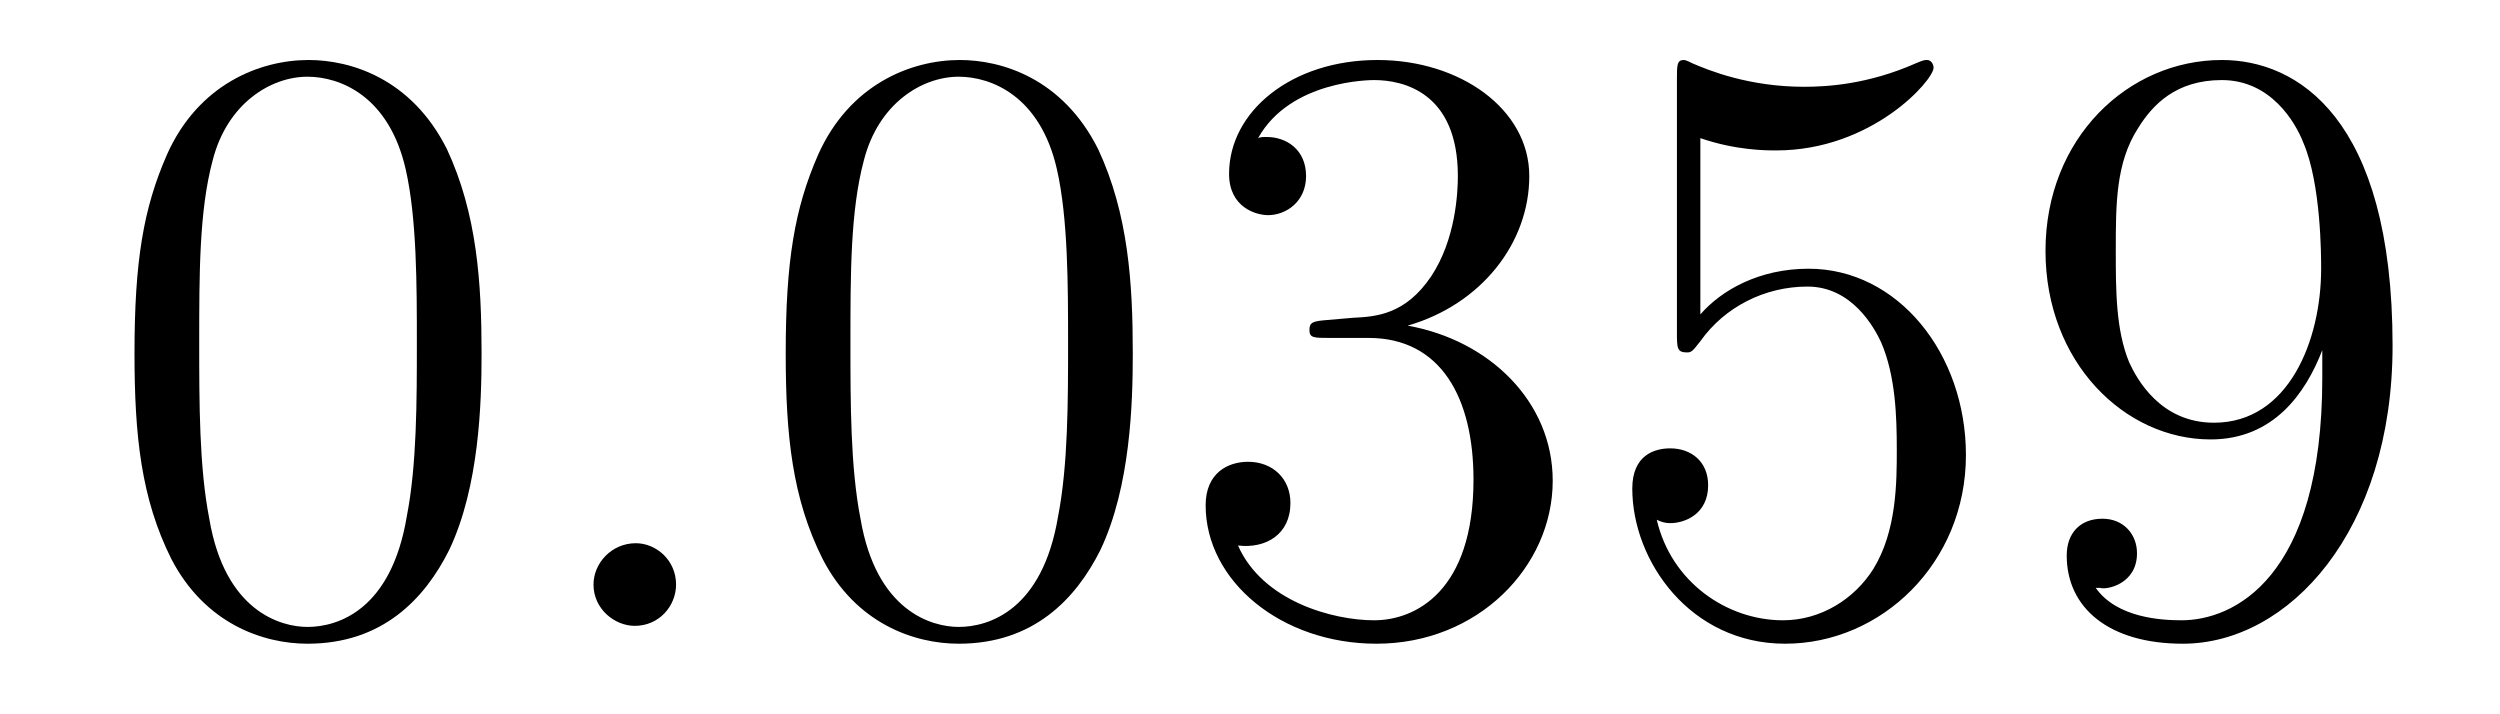 <?xml version='1.0'?>
<!-- This file was generated by dvisvgm 1.9.2 -->
<svg height='10pt' version='1.1' viewBox='0 -10 35 10' width='35pt' xmlns='http://www.w3.org/2000/svg' xmlns:xlink='http://www.w3.org/1999/xlink'>
<g id='page1'>
<g transform='matrix(1 0 0 1 -127 653)'>
<path d='M133.742 -658.051C133.742 -659.035 133.68 -660.004 133.258 -660.91C132.758 -661.91 131.898 -662.16 131.32 -662.16C130.633 -662.16 129.773 -661.816 129.336 -660.832C129.008 -660.082 128.883 -659.348 128.883 -658.051C128.883 -656.895 128.977 -656.019 129.398 -655.176C129.867 -654.27 130.68 -653.988 131.305 -653.988C132.352 -653.988 132.945 -654.613 133.289 -655.301C133.711 -656.191 133.742 -657.363 133.742 -658.051ZM131.305 -654.223C130.93 -654.223 130.148 -654.441 129.93 -655.738C129.789 -656.457 129.789 -657.363 129.789 -658.191C129.789 -659.176 129.789 -660.051 129.977 -660.754C130.18 -661.551 130.789 -661.926 131.305 -661.926C131.758 -661.926 132.445 -661.66 132.68 -660.629C132.836 -659.941 132.836 -659.004 132.836 -658.191C132.836 -657.395 132.836 -656.488 132.695 -655.77C132.477 -654.457 131.727 -654.223 131.305 -654.223ZM134.277 -654.238' fill-rule='evenodd'/>
<path d='M136.465 -654.816C136.465 -655.16 136.184 -655.395 135.902 -655.395C135.559 -655.395 135.309 -655.113 135.309 -654.816C135.309 -654.473 135.606 -654.238 135.887 -654.238C136.23 -654.238 136.465 -654.519 136.465 -654.816ZM137.516 -654.238' fill-rule='evenodd'/>
<path d='M142.859 -658.051C142.859 -659.035 142.797 -660.004 142.375 -660.91C141.875 -661.91 141.016 -662.16 140.438 -662.16C139.75 -662.16 138.891 -661.816 138.453 -660.832C138.125 -660.082 138 -659.348 138 -658.051C138 -656.895 138.094 -656.019 138.516 -655.176C138.984 -654.27 139.797 -653.988 140.422 -653.988C141.469 -653.988 142.062 -654.613 142.406 -655.301C142.828 -656.191 142.859 -657.363 142.859 -658.051ZM140.422 -654.223C140.047 -654.223 139.266 -654.441 139.047 -655.738C138.906 -656.457 138.906 -657.363 138.906 -658.191C138.906 -659.176 138.906 -660.051 139.094 -660.754C139.297 -661.551 139.906 -661.926 140.422 -661.926C140.875 -661.926 141.563 -661.66 141.797 -660.629C141.953 -659.941 141.953 -659.004 141.953 -658.191C141.953 -657.395 141.953 -656.488 141.813 -655.77C141.594 -654.457 140.844 -654.223 140.422 -654.223ZM145.582 -658.52C145.379 -658.504 145.332 -658.488 145.332 -658.379C145.332 -658.269 145.395 -658.269 145.613 -658.269H146.16C147.176 -658.269 147.629 -657.426 147.629 -656.285C147.629 -654.723 146.816 -654.316 146.238 -654.316C145.66 -654.316 144.676 -654.582 144.332 -655.363C144.723 -655.316 145.066 -655.52 145.066 -655.957C145.066 -656.301 144.816 -656.535 144.473 -656.535C144.191 -656.535 143.879 -656.379 143.879 -655.926C143.879 -654.863 144.941 -653.988 146.27 -653.988C147.691 -653.988 148.738 -655.066 148.738 -656.27C148.738 -657.379 147.848 -658.238 146.707 -658.441C147.738 -658.738 148.41 -659.598 148.41 -660.535C148.41 -661.473 147.441 -662.16 146.285 -662.16C145.082 -662.16 144.207 -661.441 144.207 -660.566C144.207 -660.098 144.582 -659.988 144.754 -659.988C145.004 -659.988 145.285 -660.176 145.285 -660.535C145.285 -660.91 145.004 -661.082 144.738 -661.082C144.676 -661.082 144.645 -661.082 144.613 -661.066C145.066 -661.879 146.191 -661.879 146.238 -661.879C146.645 -661.879 147.41 -661.707 147.41 -660.535C147.41 -660.301 147.379 -659.645 147.035 -659.129C146.676 -658.598 146.27 -658.566 145.941 -658.551L145.582 -658.52ZM150.805 -661.066C151.305 -660.894 151.727 -660.894 151.867 -660.894C153.211 -660.894 154.07 -661.879 154.07 -662.051C154.07 -662.098 154.039 -662.16 153.977 -662.16C153.945 -662.16 153.93 -662.16 153.82 -662.113C153.148 -661.816 152.57 -661.785 152.258 -661.785C151.477 -661.785 150.914 -662.019 150.695 -662.113C150.602 -662.16 150.586 -662.16 150.57 -662.16C150.477 -662.16 150.477 -662.082 150.477 -661.895V-658.348C150.477 -658.129 150.477 -658.066 150.617 -658.066C150.68 -658.066 150.695 -658.082 150.805 -658.223C151.148 -658.707 151.711 -658.988 152.305 -658.988C152.93 -658.988 153.242 -658.41 153.336 -658.207C153.539 -657.738 153.555 -657.16 153.555 -656.707S153.555 -655.566 153.227 -655.035C152.961 -654.613 152.492 -654.316 151.961 -654.316C151.18 -654.316 150.398 -654.848 150.195 -655.723C150.258 -655.691 150.32 -655.676 150.383 -655.676C150.586 -655.676 150.914 -655.801 150.914 -656.207C150.914 -656.535 150.68 -656.723 150.383 -656.723C150.164 -656.723 149.852 -656.629 149.852 -656.16C149.852 -655.145 150.664 -653.988 151.992 -653.988C153.336 -653.988 154.523 -655.113 154.523 -656.629C154.523 -658.051 153.57 -659.238 152.32 -659.238C151.633 -659.238 151.102 -658.941 150.805 -658.598V-661.066ZM159.512 -657.707C159.512 -654.894 158.262 -654.316 157.543 -654.316C157.262 -654.316 156.637 -654.348 156.34 -654.77H156.402C156.48 -654.738 156.918 -654.816 156.918 -655.254C156.918 -655.52 156.73 -655.738 156.434 -655.738C156.121 -655.738 155.934 -655.535 155.934 -655.223C155.934 -654.488 156.527 -653.988 157.559 -653.988C159.043 -653.988 160.496 -655.566 160.496 -658.16C160.496 -661.363 159.152 -662.16 158.106 -662.16C156.793 -662.16 155.637 -661.066 155.637 -659.488C155.637 -657.926 156.746 -656.848 157.949 -656.848C158.824 -656.848 159.277 -657.488 159.512 -658.098V-657.707ZM157.996 -657.082C157.246 -657.082 156.918 -657.691 156.809 -657.926C156.621 -658.379 156.621 -658.941 156.621 -659.488C156.621 -660.144 156.621 -660.723 156.934 -661.207C157.137 -661.535 157.465 -661.879 158.106 -661.879C158.793 -661.879 159.137 -661.285 159.246 -661.004C159.496 -660.426 159.496 -659.41 159.496 -659.238C159.496 -658.238 159.043 -657.082 157.996 -657.082ZM161.031 -654.238' fill-rule='evenodd'/>
</g>
</g>
</svg>
